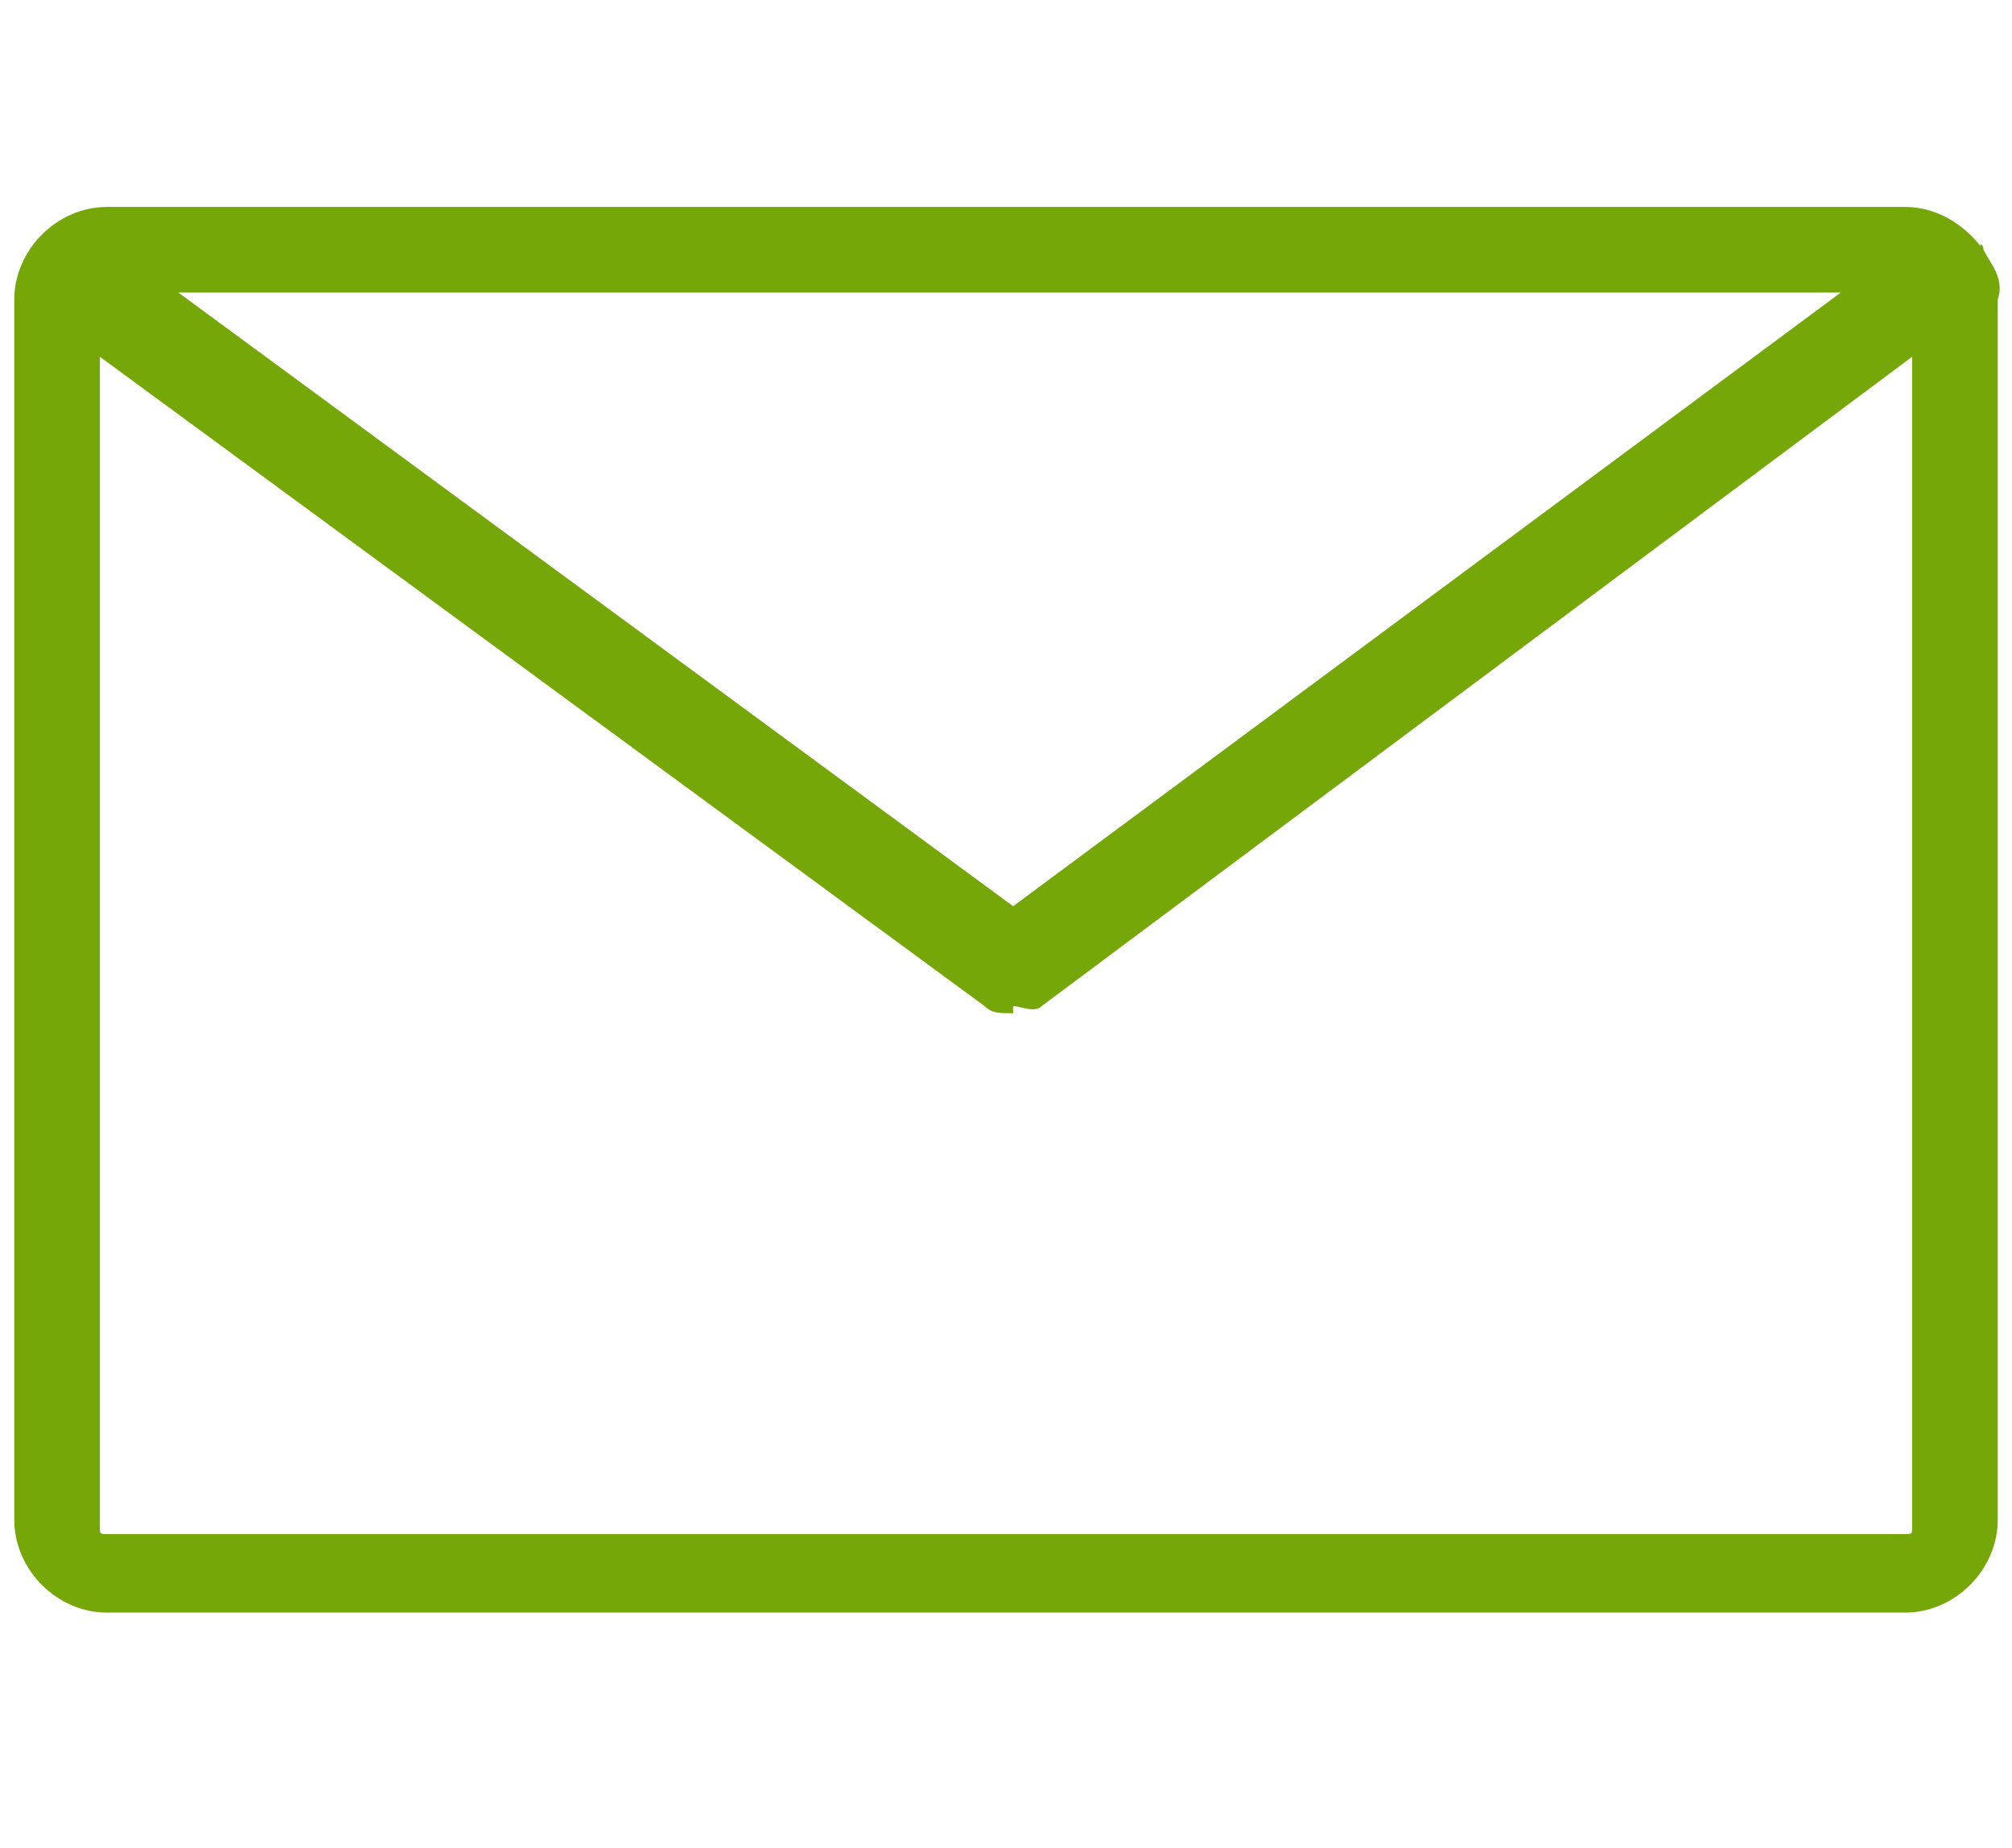 <?xml version="1.0" encoding="utf-8"?>
<!-- Generator: Adobe Illustrator 23.1.1, SVG Export Plug-In . SVG Version: 6.00 Build 0)  -->
<!DOCTYPE svg PUBLIC "-//W3C//DTD SVG 1.1//EN" "http://www.w3.org/Graphics/SVG/1.1/DTD/svg11.dtd">
<svg version="1.1" id="Ebene_1" xmlns:x="http://ns.adobe.com/Extensibility/1.0/" xmlns:i="http://ns.adobe.com/AdobeIllustrator/10.0/" xmlns:graph="http://ns.adobe.com/Graphs/1.0/"
	 xmlns="http://www.w3.org/2000/svg" xmlns:xlink="http://www.w3.org/1999/xlink" x="0px" y="0px" viewBox="0 0 28.2 25.9"
	 style="enable-background:new 0 0 28.2 25.9;" xml:space="preserve">
<style type="text/css">
	.st0{fill:none;}
	.st1{fill:#76A709;}
</style>
<g>
	<path class="st0" d="M1.5,21.5h25.2c0.1,0,0.1,0,0.1-0.1V4.9L14.5,14c-0.1,0.1-0.2,0.1-0.4,0.1c0,0,0,0,0,0c-0.1,0-0.3,0-0.4-0.1
		L1.4,4.9v16.5C1.4,21.4,1.5,21.5,1.5,21.5z"/>
	<polygon class="st0" points="14.2,12.7 25.8,4.1 2.5,4.1 	"/>
	<path class="st1" d="M27.8,3.5C27.8,3.5,27.8,3.4,27.8,3.5C27.8,3.4,27.7,3.4,27.8,3.5c-0.3-0.4-0.7-0.6-1.1-0.6H1.5
		c-0.7,0-1.3,0.6-1.3,1.3v17.1c0,0.7,0.6,1.3,1.3,1.3h25.2c0.7,0,1.3-0.6,1.3-1.3V4.2C28.1,3.9,27.9,3.7,27.8,3.5z M1.4,5l12.4,9.1
		c0.1,0.1,0.2,0.1,0.4,0.1c0,0,0-0.1,0-0.1c0.1,0,0.3,0.1,0.4,0L26.8,5v16.4c0,0.1,0,0.1-0.1,0.1H1.5c-0.1,0-0.1,0-0.1-0.1V5z
		 M14.2,12.7L2.5,4.1h23.3L14.2,12.7z"/>
</g>
</svg>
